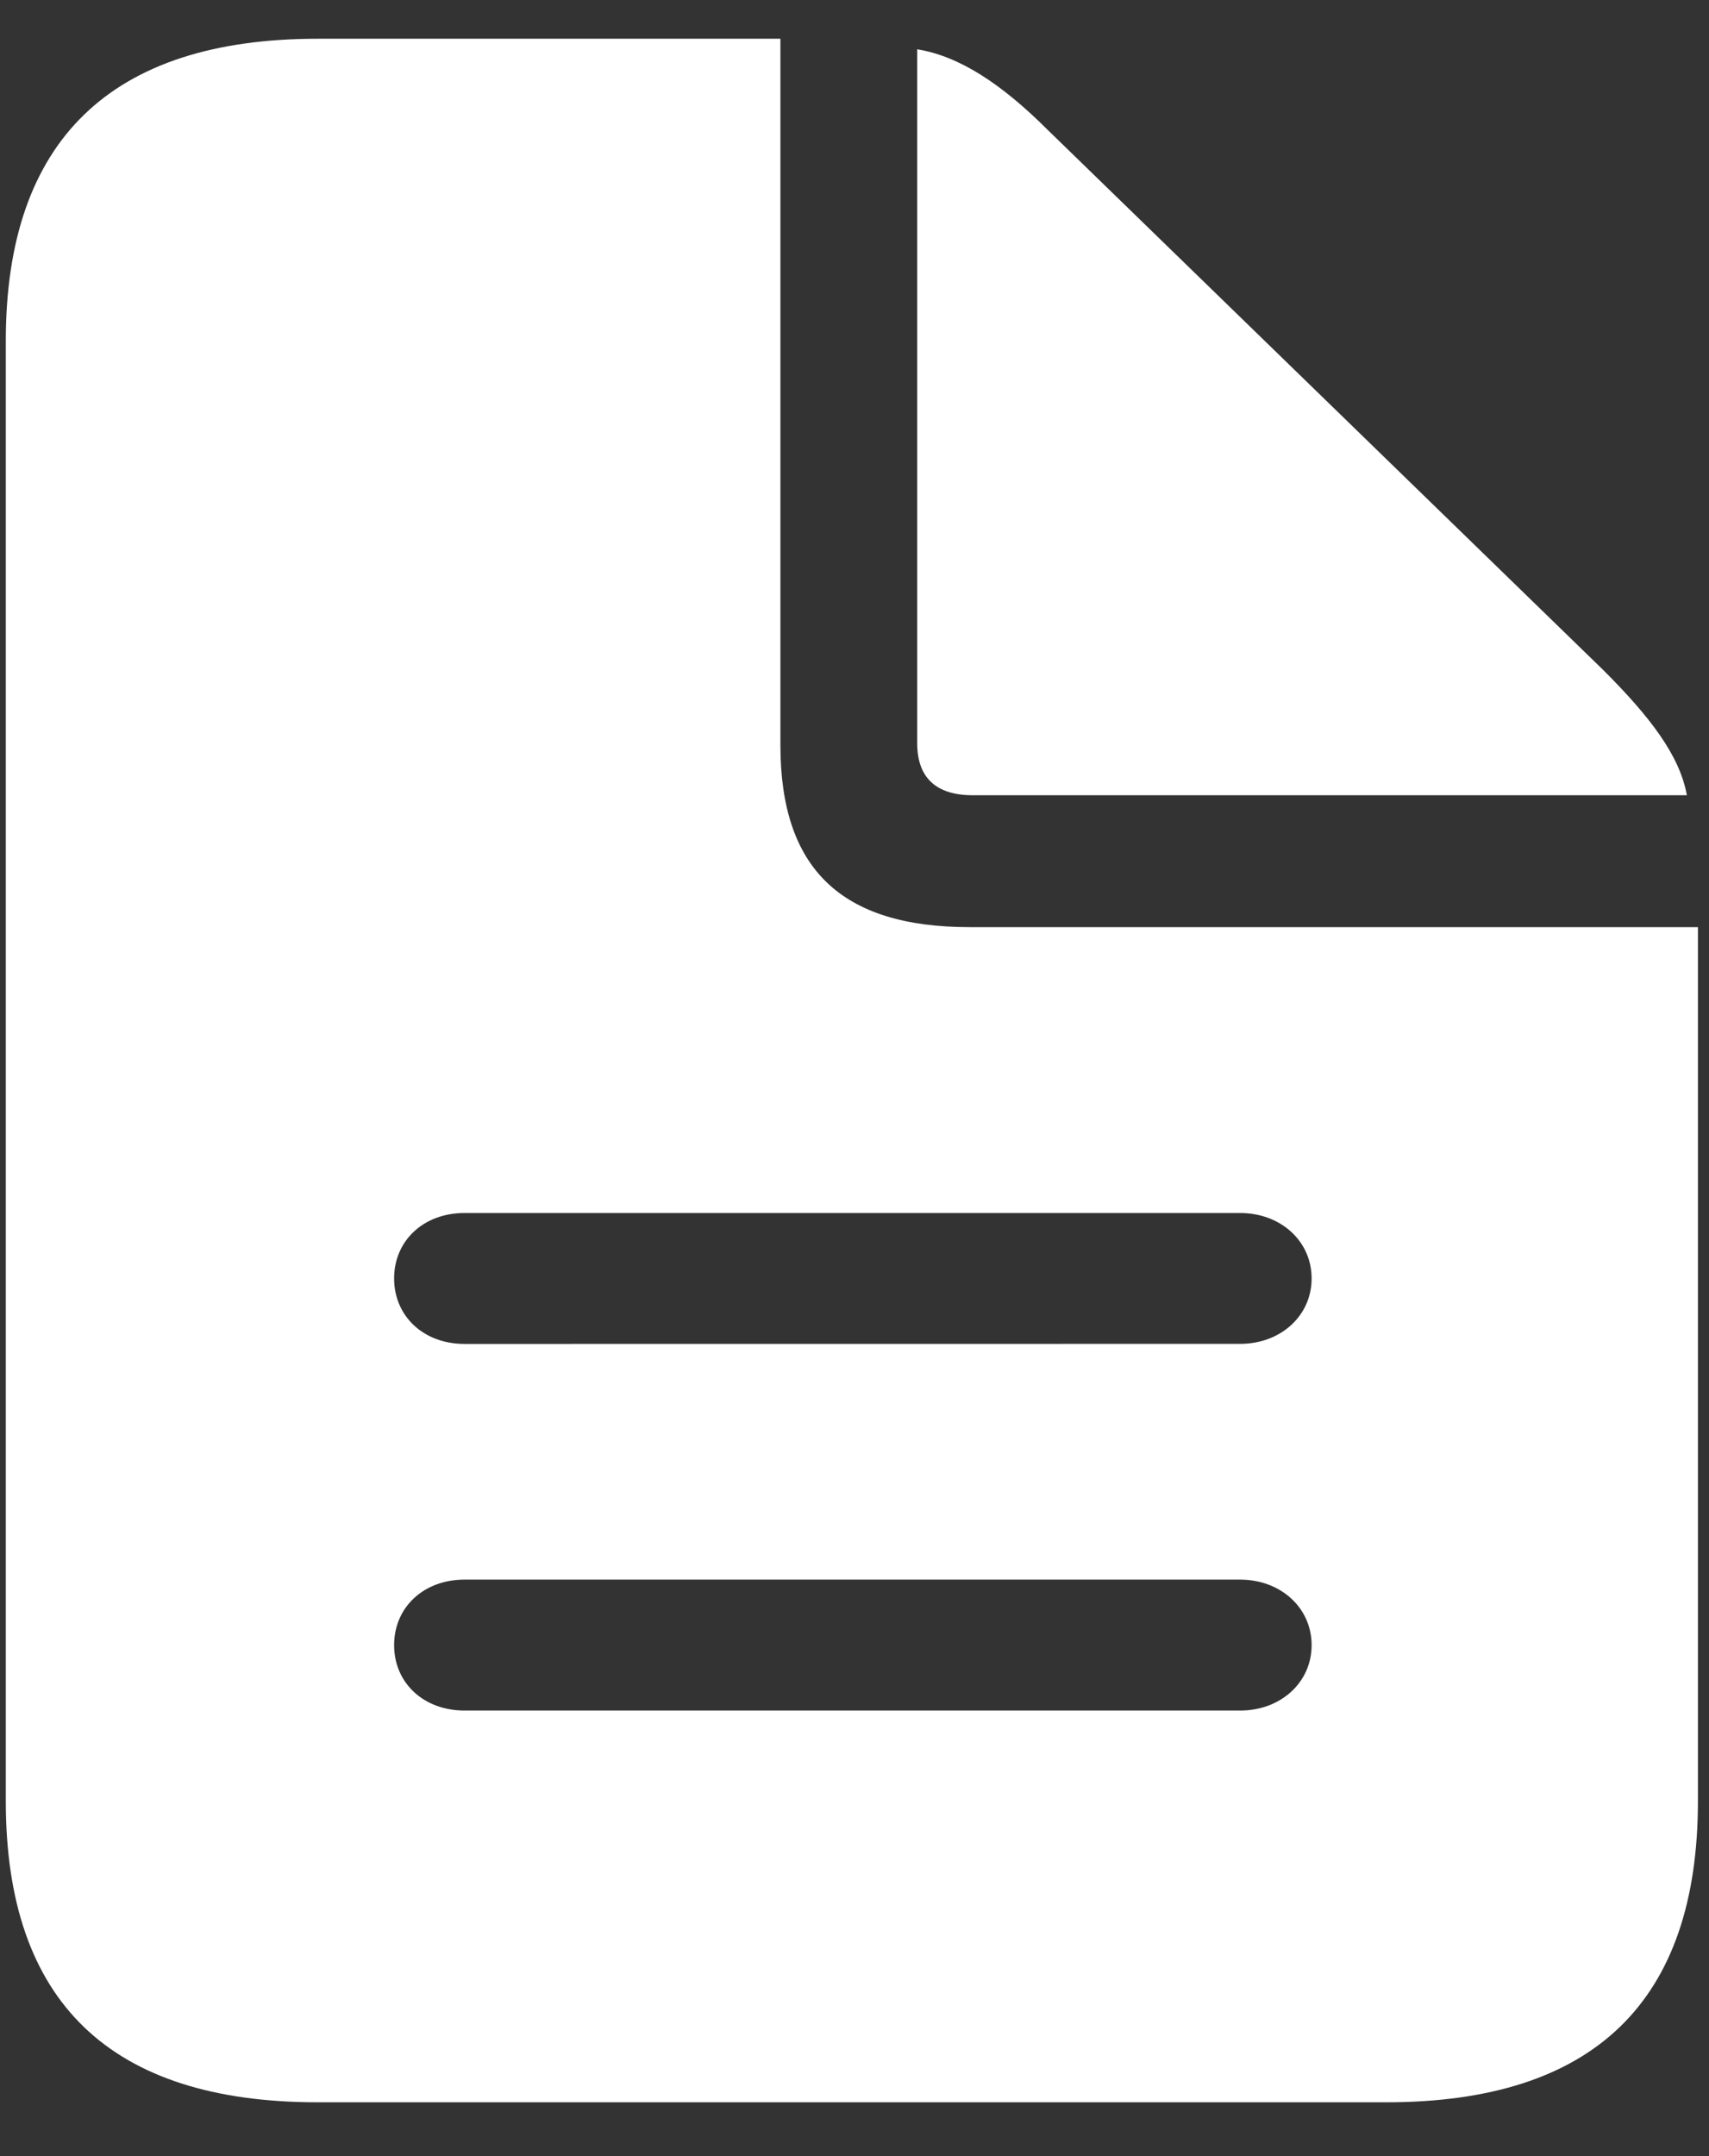 <svg width="23" height="29" viewBox="0 0 23 29" fill="none" xmlns="http://www.w3.org/2000/svg">
<rect x="0" y="0" width="23" height="29" fill="#333333" stroke="none"/>
<path d="M4.275 28.276H18.654C21.456 28.276 22.851 26.917 22.851 24.224V12.47H13.049C11.316 12.47 10.503 11.68 10.503 10.023V0.521H4.275C1.486 0.521 0.078 1.893 0.078 4.587V24.224C0.078 26.929 1.486 28.276 4.275 28.276ZM13.09 10.696H22.702C22.607 10.166 22.214 9.648 21.578 9.013L14.104 1.751C13.482 1.13 12.913 0.755 12.344 0.663V9.998C12.344 10.463 12.602 10.696 13.09 10.696ZM6.252 18.076C5.697 18.076 5.304 17.7 5.304 17.195C5.304 16.69 5.697 16.315 6.252 16.315H16.69C17.232 16.315 17.652 16.69 17.652 17.195C17.652 17.7 17.232 18.075 16.691 18.075L6.252 18.076ZM6.252 23.007C5.697 23.007 5.304 22.632 5.304 22.127C5.304 21.622 5.697 21.246 6.252 21.246H16.69C17.232 21.246 17.652 21.622 17.652 22.127C17.652 22.632 17.232 23.007 16.691 23.007H6.252Z" fill="white"/>
</svg>
